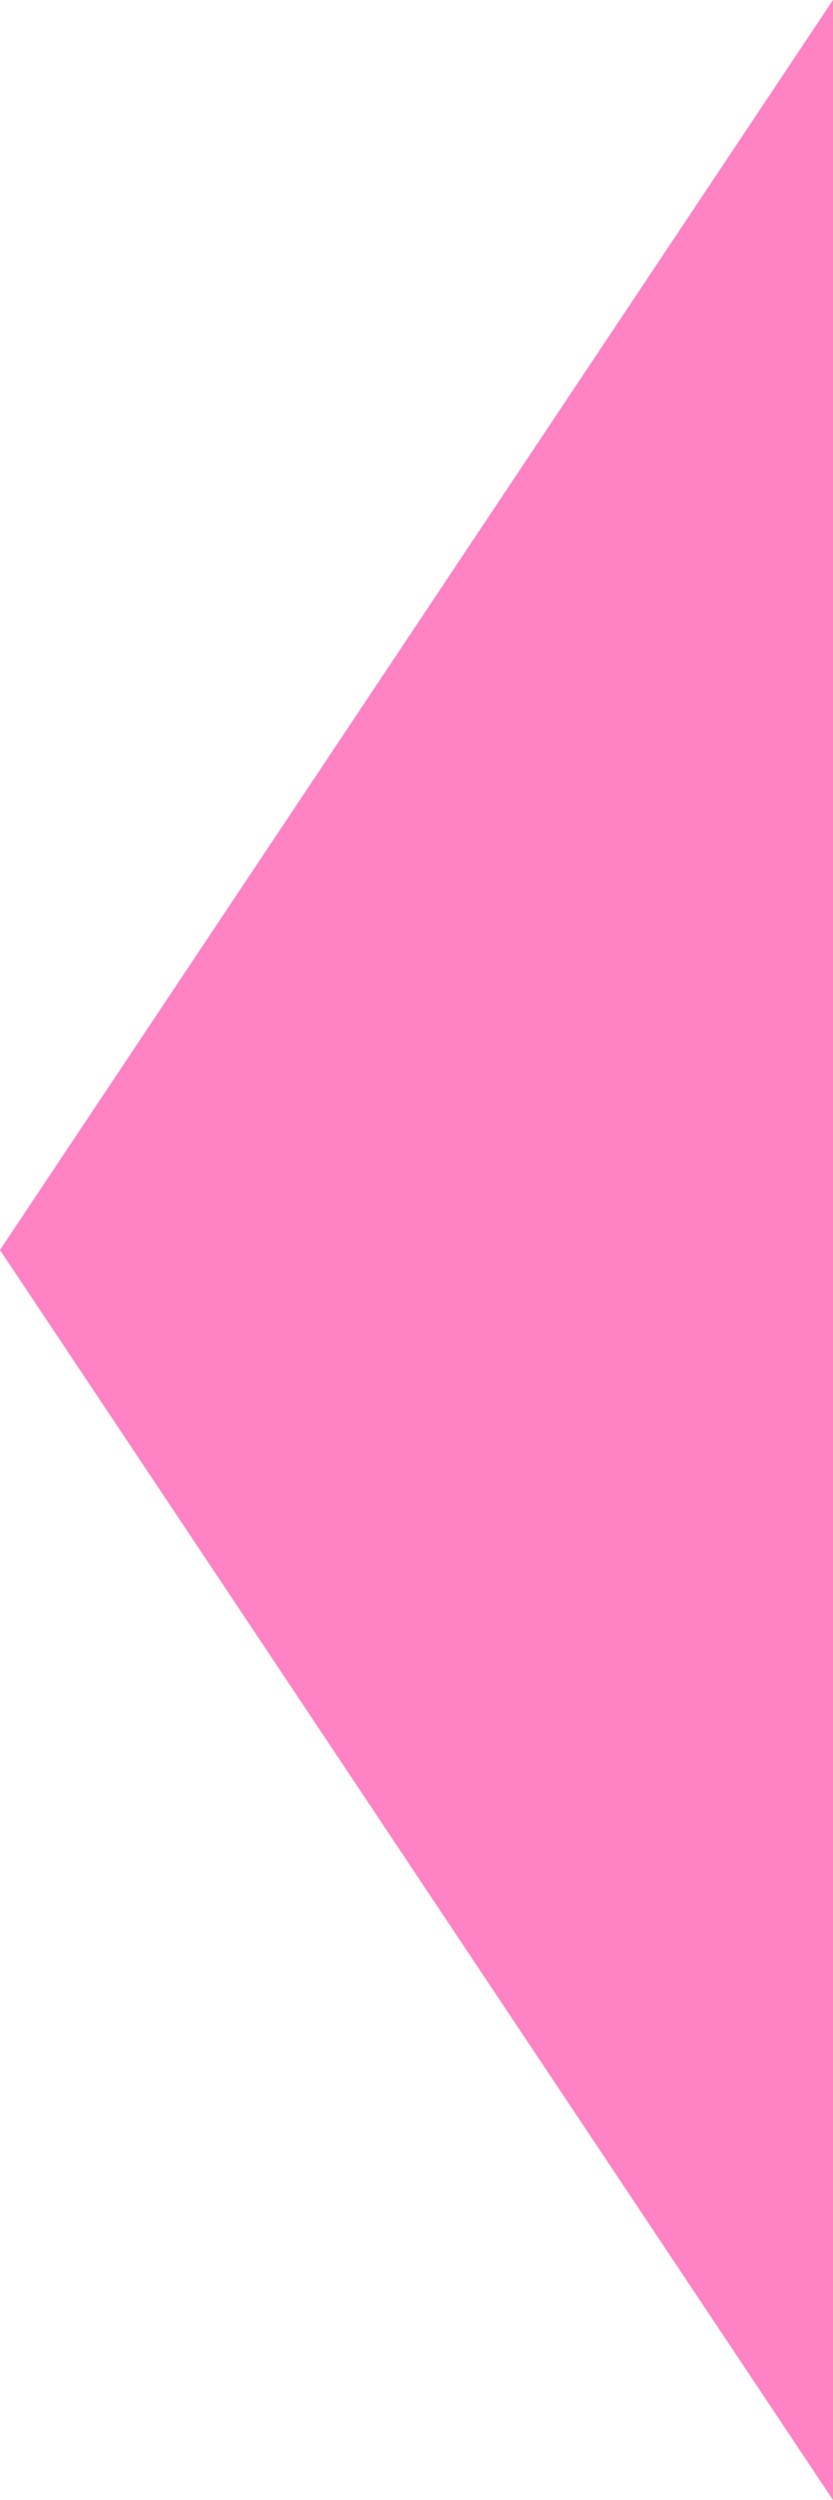 <svg id="a" preserveAspectRatio="none" xmlns="http://www.w3.org/2000/svg" xmlns:xlink="http://www.w3.org/1999/xlink" viewBox="0 0 8 24">
  <defs>
    <clipPath id="b">
      <rect width="8" height="24" fill="none"/>
    </clipPath>
  </defs>
  <g clip-path="url(#b)">
    <path d="M0,12L8,0v24L0,12Z" fill="#ff82c5"/>
  </g>
</svg>